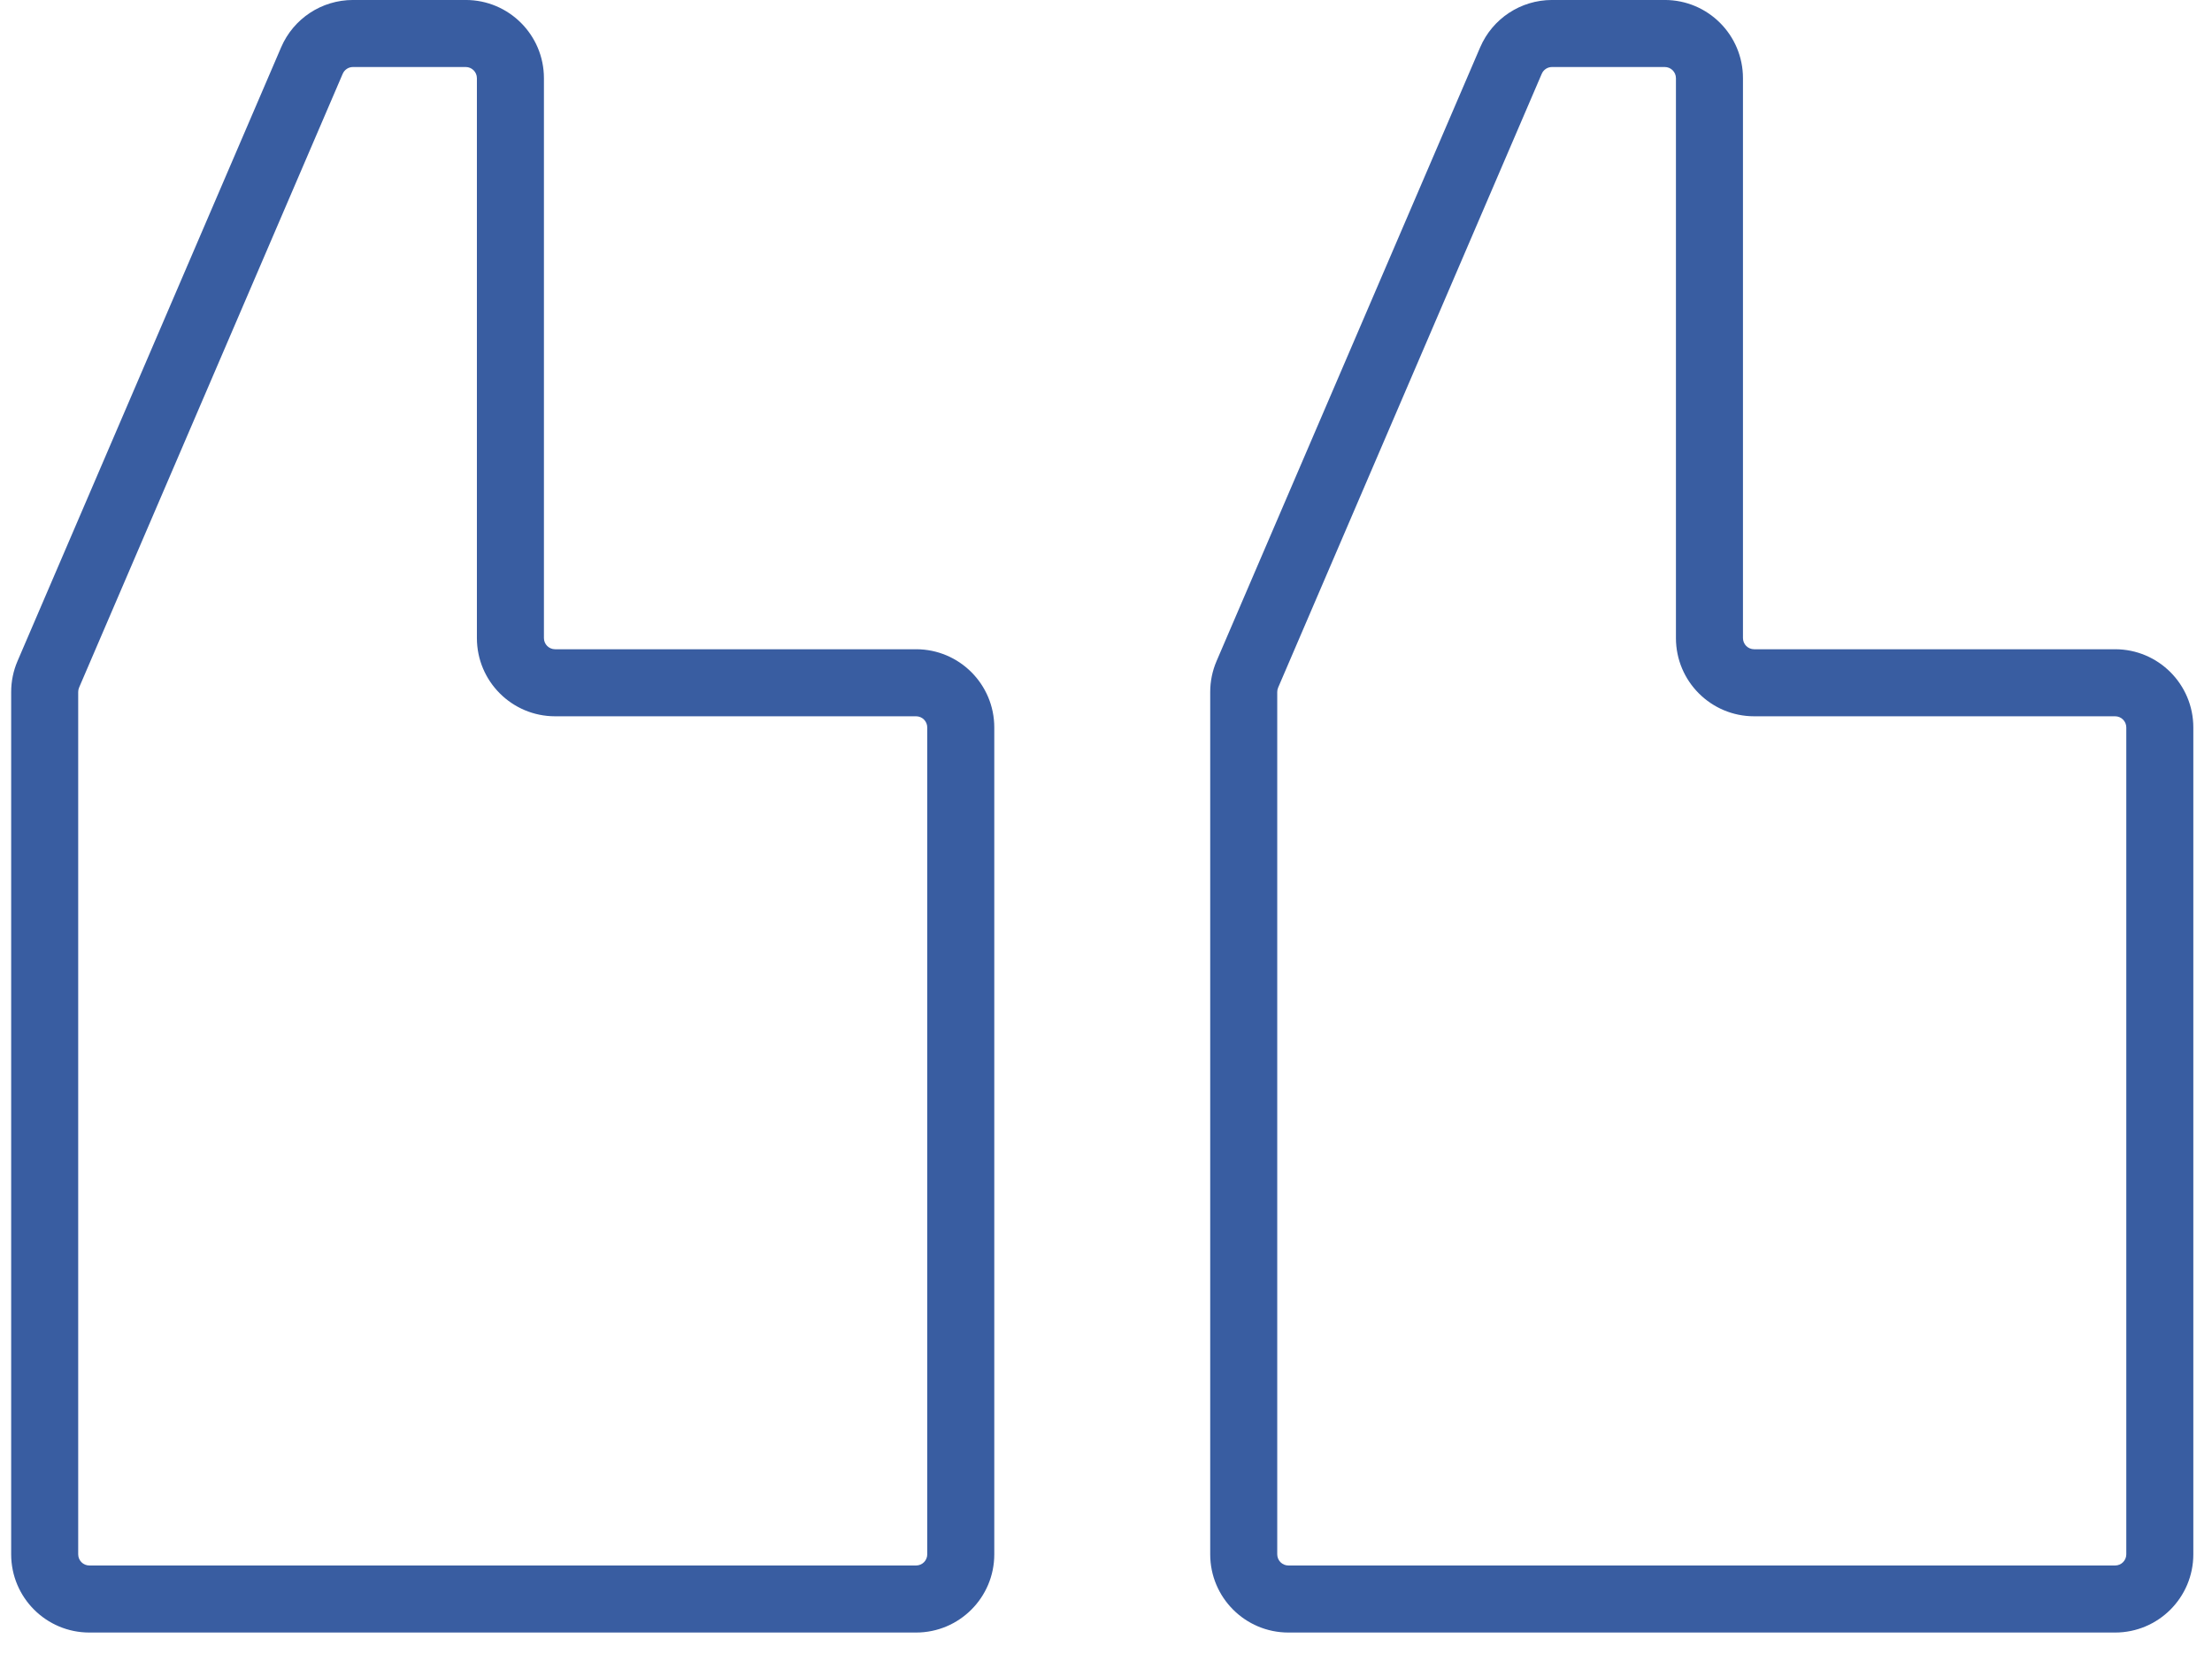 <svg xmlns="http://www.w3.org/2000/svg" xmlns:xlink="http://www.w3.org/1999/xlink" width="99px" height="74px" viewBox="0 0 99 74"><title>quote left</title><g id="Site" stroke="none" stroke-width="1" fill="none" fill-rule="evenodd"><g id="JC_Homepage_Desktop" transform="translate(-277, -334)" fill="#395DA1" fill-rule="nonzero"><g id="Hero" transform="translate(-117, 60)"><g id="Group" transform="translate(396, 275.5)"><g id="quote-copy" transform="translate(47.332, 35.026) rotate(-180) translate(-47.332, -35.026) "><path d="M39,-1.5 L2,-1.5 C0.067,-1.5 -1.5,0.067 -1.5,2 L-1.5,39 C-1.5,40.933 0.067,42.5 2,42.5 L18.156,42.5 C18.432,42.5 18.656,42.724 18.656,43 L18.656,68.053 C18.656,69.986 20.223,71.553 22.156,71.553 L27.202,71.553 C28.601,71.553 29.866,70.72 30.418,69.434 L42.216,41.97 C42.403,41.534 42.5,41.064 42.5,40.589 L42.5,2 C42.5,0.067 40.933,-1.5 39,-1.5 Z M2,1.5 L39,1.5 C39.276,1.5 39.5,1.724 39.5,2 L39.5,40.589 C39.5,40.656 39.486,40.724 39.459,40.786 L27.662,68.25 C27.583,68.434 27.402,68.553 27.202,68.553 L22.156,68.553 C21.88,68.553 21.656,68.329 21.656,68.053 L21.656,43 C21.656,41.067 20.089,39.5 18.156,39.5 L2,39.5 C1.724,39.5 1.5,39.276 1.5,39 L1.5,2 C1.5,1.724 1.724,1.5 2,1.5 Z" id="Rectangle"></path><path d="M92.664,-1.5 L55.664,-1.5 C53.731,-1.5 52.164,0.067 52.164,2 L52.164,39 C52.164,40.933 53.731,42.5 55.664,42.5 L71.82,42.5 C72.096,42.5 72.32,42.724 72.32,43 L72.32,68.053 C72.32,69.986 73.887,71.553 75.82,71.553 L80.867,71.553 C82.266,71.553 83.53,70.72 84.082,69.434 L95.88,41.97 C96.068,41.534 96.164,41.064 96.164,40.589 L96.164,2 C96.164,0.067 94.597,-1.5 92.664,-1.5 Z M55.664,1.5 L92.664,1.5 C92.941,1.5 93.164,1.724 93.164,2 L93.164,40.589 C93.164,40.656 93.151,40.724 93.124,40.786 L81.326,68.25 C81.247,68.434 81.066,68.553 80.867,68.553 L75.82,68.553 C75.544,68.553 75.32,68.329 75.32,68.053 L75.32,43 C75.32,41.067 73.753,39.5 71.82,39.5 L55.664,39.5 C55.388,39.5 55.164,39.276 55.164,39 L55.164,2 C55.164,1.724 55.388,1.5 55.664,1.5 Z" id="Rectangle-Copy"></path></g></g></g></g></g></svg>